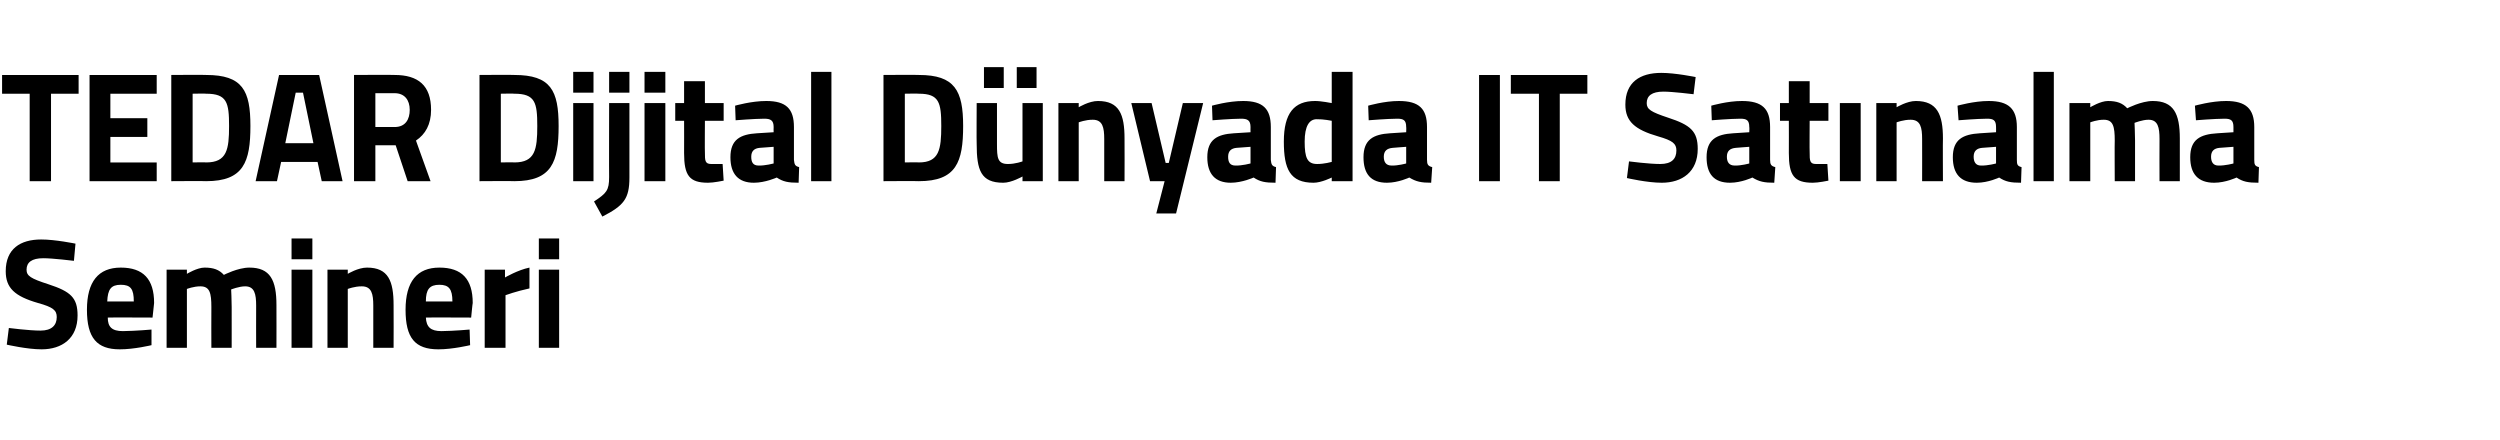 <?xml version="1.0" standalone="no"?><!DOCTYPE svg PUBLIC "-//W3C//DTD SVG 1.1//EN" "http://www.w3.org/Graphics/SVG/1.1/DTD/svg11.dtd"><svg xmlns="http://www.w3.org/2000/svg" version="1.1" width="480.2px" height="84.5px" viewBox="0 -10 480.2 84.5" style="top:-10px">  <desc>TEDAR Dijital D nyada IT Sat nalma Semineri</desc>  <defs/>  <g id="Polygon383854">    <path d="M 14.2 40.1 C 14.2 40.1 10.03 39.59 8.3 39.6 C 6.1 39.6 5.1 40.4 5.1 41.8 C 5.1 43 5.9 43.5 9.3 44.6 C 13.6 46 14.9 47.2 14.9 50.6 C 14.9 55 11.9 57.1 8 57.1 C 5.26 57.11 1.3 56.2 1.3 56.2 L 1.7 53 C 1.7 53 5.67 53.51 7.8 53.5 C 9.9 53.5 10.9 52.5 10.9 50.9 C 10.9 49.6 10.2 49 7.3 48.2 C 2.8 46.9 1.1 45.3 1.1 42.1 C 1.1 37.8 3.9 36 7.9 36 C 10.58 35.99 14.5 36.8 14.5 36.8 L 14.2 40.1 Z M 29.1 53.3 L 29.1 56.3 C 29.1 56.3 25.76 57.11 23 57.1 C 18.6 57.1 16.7 54.9 16.7 49.5 C 16.7 44.1 18.9 41.4 23.2 41.4 C 27.5 41.4 29.6 43.6 29.6 48.2 C 29.61 48.17 29.3 51 29.3 51 C 29.3 51 20.68 50.96 20.7 51 C 20.7 52.8 21.5 53.6 23.6 53.6 C 26.06 53.57 29.1 53.3 29.1 53.3 Z M 25.7 47.9 C 25.7 45.5 25.1 44.7 23.2 44.7 C 21.3 44.7 20.7 45.6 20.6 47.9 C 20.6 47.9 25.7 47.9 25.7 47.9 Z M 32 56.8 L 32 41.8 L 35.9 41.8 L 35.9 42.6 C 35.9 42.6 37.89 41.39 39.3 41.4 C 41 41.4 42.1 41.8 43 42.8 C 43 42.8 45.7 41.4 47.9 41.4 C 51.9 41.4 53.1 43.8 53.1 48.6 C 53.12 48.62 53.1 56.8 53.1 56.8 L 49.2 56.8 C 49.2 56.8 49.18 48.74 49.2 48.7 C 49.2 46.5 48.9 45 47.1 45 C 45.95 44.99 44.4 45.6 44.4 45.6 C 44.4 45.6 44.51 47.81 44.5 49 C 44.51 48.98 44.5 56.8 44.5 56.8 L 40.6 56.8 C 40.6 56.8 40.57 49.04 40.6 49 C 40.6 46.3 40.3 45 38.5 45 C 37.22 44.99 35.9 45.5 35.9 45.5 L 35.9 56.8 L 32 56.8 Z M 56 41.8 L 60 41.8 L 60 56.8 L 56 56.8 L 56 41.8 Z M 56 35.8 L 60 35.8 L 60 39.8 L 56 39.8 L 56 35.8 Z M 62.9 56.8 L 62.9 41.8 L 66.8 41.8 L 66.8 42.6 C 66.8 42.6 68.78 41.39 70.5 41.4 C 74.6 41.4 75.6 44 75.6 48.6 C 75.63 48.62 75.6 56.8 75.6 56.8 L 71.7 56.8 C 71.7 56.8 71.69 48.74 71.7 48.7 C 71.7 46.5 71.4 45 69.5 45 C 68.11 44.99 66.8 45.5 66.8 45.5 L 66.8 56.8 L 62.9 56.8 Z M 90.2 53.3 L 90.3 56.3 C 90.3 56.3 86.92 57.11 84.2 57.1 C 79.7 57.1 77.9 54.9 77.9 49.5 C 77.9 44.1 80.1 41.4 84.4 41.4 C 88.7 41.4 90.8 43.6 90.8 48.2 C 90.77 48.17 90.5 51 90.5 51 C 90.5 51 81.83 50.96 81.8 51 C 81.9 52.8 82.7 53.6 84.8 53.6 C 87.21 53.57 90.2 53.3 90.2 53.3 Z M 86.9 47.9 C 86.9 45.5 86.2 44.7 84.4 44.7 C 82.5 44.7 81.8 45.6 81.8 47.9 C 81.8 47.9 86.9 47.9 86.9 47.9 Z M 93.1 41.8 L 97 41.8 L 97 43.3 C 97 43.3 99.49 41.84 101.7 41.4 C 101.7 41.4 101.7 45.4 101.7 45.4 C 99.14 45.95 97.1 46.7 97.1 46.7 L 97.1 56.8 L 93.1 56.8 L 93.1 41.8 Z M 103.5 41.8 L 107.4 41.8 L 107.4 56.8 L 103.5 56.8 L 103.5 41.8 Z M 103.5 35.8 L 107.4 35.8 L 107.4 39.8 L 103.5 39.8 L 103.5 35.8 Z " stroke="none" fill="#000"/>  </g>  <g id="Polygon383853">    <path d="M 0.4 4.4 L 15.1 4.4 L 15.1 8 L 9.8 8 L 9.8 24.8 L 5.7 24.8 L 5.7 8 L 0.4 8 L 0.4 4.4 Z M 17.2 4.4 L 30.1 4.4 L 30.1 8 L 21.2 8 L 21.2 12.7 L 28.3 12.7 L 28.3 16.3 L 21.2 16.3 L 21.2 21.2 L 30.1 21.2 L 30.1 24.8 L 17.2 24.8 L 17.2 4.4 Z M 32.9 24.8 L 32.9 4.4 C 32.9 4.4 39.65 4.35 39.6 4.4 C 46.6 4.4 48.1 7.4 48.1 14.2 C 48.1 21.1 46.8 24.8 39.6 24.8 C 39.65 24.75 32.9 24.8 32.9 24.8 Z M 39.6 8 C 39.65 7.95 37 8 37 8 L 37 21.2 C 37 21.2 39.65 21.15 39.6 21.2 C 43.6 21.2 44 18.7 44 14.2 C 44 9.7 43.6 8 39.6 8 Z M 53.6 4.4 L 61.3 4.4 L 65.8 24.8 L 61.8 24.8 L 61 21.1 L 54 21.1 L 53.2 24.8 L 49.1 24.8 L 53.6 4.4 Z M 54.8 17.5 L 60.2 17.5 L 58.2 7.8 L 56.8 7.8 L 54.8 17.5 Z M 72.1 17.9 L 72.1 24.8 L 68 24.8 L 68 4.4 C 68 4.4 75.77 4.35 75.8 4.4 C 80.3 4.4 82.8 6.4 82.8 11.1 C 82.8 13.9 81.7 15.8 79.9 17 C 79.88 16.95 82.7 24.8 82.7 24.8 L 78.3 24.8 L 76 17.9 L 72.1 17.9 Z M 75.8 7.9 C 75.77 7.89 72.1 7.9 72.1 7.9 L 72.1 14.4 C 72.1 14.4 75.82 14.37 75.8 14.4 C 77.9 14.4 78.7 12.9 78.7 11.1 C 78.7 9.2 77.7 7.9 75.8 7.9 Z M 92.1 24.8 L 92.1 4.4 C 92.1 4.4 98.84 4.35 98.8 4.4 C 105.8 4.4 107.3 7.4 107.3 14.2 C 107.3 21.1 106 24.8 98.8 24.8 C 98.84 24.75 92.1 24.8 92.1 24.8 Z M 98.8 8 C 98.84 7.95 96.2 8 96.2 8 L 96.2 21.2 C 96.2 21.2 98.84 21.15 98.8 21.2 C 102.8 21.2 103.2 18.7 103.2 14.2 C 103.2 9.7 102.8 8 98.8 8 Z M 110.1 9.8 L 114 9.8 L 114 24.8 L 110.1 24.8 L 110.1 9.8 Z M 110.1 3.8 L 114 3.8 L 114 7.8 L 110.1 7.8 L 110.1 3.8 Z M 117 9.8 L 120.9 9.8 C 120.9 9.8 120.91 24.06 120.9 24.1 C 120.9 28.2 119.8 29.5 115.7 31.6 C 115.7 31.6 114.1 28.7 114.1 28.7 C 116.5 27.1 117 26.6 117 24 C 116.97 24.03 117 9.8 117 9.8 Z M 117 3.8 L 120.9 3.8 L 120.9 7.8 L 117 7.8 L 117 3.8 Z M 123.8 9.8 L 127.8 9.8 L 127.8 24.8 L 123.8 24.8 L 123.8 9.8 Z M 123.8 3.8 L 127.8 3.8 L 127.8 7.8 L 123.8 7.8 L 123.8 3.8 Z M 135.4 13.2 C 135.4 13.2 135.36 19.32 135.4 19.3 C 135.4 20.8 135.4 21.5 136.6 21.5 C 137.42 21.51 138.8 21.5 138.8 21.5 L 139 24.7 C 139 24.7 137.04 25.11 136 25.1 C 132.4 25.1 131.4 23.7 131.4 19.4 C 131.42 19.41 131.4 13.2 131.4 13.2 L 129.7 13.2 L 129.7 9.8 L 131.4 9.8 L 131.4 5.6 L 135.4 5.6 L 135.4 9.8 L 139 9.8 L 139 13.2 L 135.4 13.2 Z M 152.5 20.7 C 152.6 21.6 152.7 21.9 153.5 22.1 C 153.5 22.1 153.4 25.1 153.4 25.1 C 151.4 25.1 150.4 24.9 149.2 24.1 C 149.2 24.1 147 25.1 144.8 25.1 C 141.8 25.1 140.3 23.4 140.3 20.2 C 140.3 16.8 142.2 15.8 145.4 15.6 C 145.43 15.6 148.6 15.4 148.6 15.4 C 148.6 15.4 148.57 14.43 148.6 14.4 C 148.6 13.1 148 12.8 146.8 12.8 C 144.9 12.81 141.3 13.1 141.3 13.1 L 141.2 10.3 C 141.2 10.3 144.34 9.39 147.2 9.4 C 151 9.4 152.5 10.9 152.5 14.4 C 152.5 14.4 152.5 20.7 152.5 20.7 Z M 145.9 18.4 C 144.9 18.5 144.3 19 144.3 20.1 C 144.3 21.1 144.6 21.8 145.7 21.8 C 146.96 21.84 148.6 21.4 148.6 21.4 L 148.6 18.2 C 148.6 18.2 145.9 18.39 145.9 18.4 Z M 155.8 3.8 L 159.7 3.8 L 159.7 24.8 L 155.8 24.8 L 155.8 3.8 Z M 169.7 24.8 L 169.7 4.4 C 169.7 4.4 176.48 4.35 176.5 4.4 C 183.4 4.4 185 7.4 185 14.2 C 185 21.1 183.7 24.8 176.5 24.8 C 176.48 24.75 169.7 24.8 169.7 24.8 Z M 176.5 8 C 176.48 7.95 173.8 8 173.8 8 L 173.8 21.2 C 173.8 21.2 176.48 21.15 176.5 21.2 C 180.4 21.2 180.8 18.7 180.8 14.2 C 180.8 9.7 180.4 8 176.5 8 Z M 196.4 9.8 L 196.4 21 C 196.4 21 195.03 21.51 193.6 21.5 C 191.6 21.5 191.5 20.3 191.5 17.7 C 191.5 17.67 191.5 9.8 191.5 9.8 L 187.6 9.8 C 187.6 9.8 187.56 17.61 187.6 17.6 C 187.6 22.7 188.4 25.1 192.7 25.1 C 194.29 25.11 196.4 23.9 196.4 23.9 L 196.4 24.8 L 200.3 24.8 L 200.3 9.8 L 196.4 9.8 Z M 189 2.9 L 192.8 2.9 L 192.8 6.9 L 189 6.9 L 189 2.9 Z M 195.3 2.9 L 199.1 2.9 L 199.1 6.9 L 195.3 6.9 L 195.3 2.9 Z M 203.3 24.8 L 203.3 9.8 L 207.2 9.8 L 207.2 10.6 C 207.2 10.6 209.18 9.39 210.9 9.4 C 215 9.4 216 12 216 16.6 C 216.03 16.62 216 24.8 216 24.8 L 212.1 24.8 C 212.1 24.8 212.1 16.74 212.1 16.7 C 212.1 14.5 211.8 13 209.9 13 C 208.51 12.99 207.2 13.5 207.2 13.5 L 207.2 24.8 L 203.3 24.8 Z M 221.2 9.8 L 223.9 21.3 L 224.5 21.3 L 227.2 9.8 L 231.1 9.8 L 225.9 31 L 222.1 31 L 223.7 24.8 L 220.9 24.8 L 217.3 9.8 L 221.2 9.8 Z M 244.1 20.7 C 244.2 21.6 244.3 21.9 245.1 22.1 C 245.1 22.1 245 25.1 245 25.1 C 243 25.1 242 24.9 240.8 24.1 C 240.8 24.1 238.6 25.1 236.4 25.1 C 233.4 25.1 231.9 23.4 231.9 20.2 C 231.9 16.8 233.8 15.8 237 15.6 C 237.03 15.6 240.2 15.4 240.2 15.4 C 240.2 15.4 240.18 14.43 240.2 14.4 C 240.2 13.1 239.6 12.8 238.4 12.8 C 236.5 12.81 232.9 13.1 232.9 13.1 L 232.8 10.3 C 232.8 10.3 235.94 9.39 238.8 9.4 C 242.6 9.4 244.1 10.9 244.1 14.4 C 244.1 14.4 244.1 20.7 244.1 20.7 Z M 237.5 18.4 C 236.5 18.5 235.9 19 235.9 20.1 C 235.9 21.1 236.2 21.8 237.3 21.8 C 238.56 21.84 240.2 21.4 240.2 21.4 L 240.2 18.2 C 240.2 18.2 237.5 18.39 237.5 18.4 Z M 259.8 24.8 L 255.8 24.8 L 255.8 24.1 C 255.8 24.1 253.79 25.11 252.3 25.1 C 247.8 25.1 246.6 22.5 246.6 17.2 C 246.6 11.7 248.6 9.4 252.6 9.4 C 253.73 9.39 255.8 9.8 255.8 9.8 L 255.8 3.8 L 259.8 3.8 L 259.8 24.8 Z M 255.8 21.1 L 255.8 13.2 C 255.8 13.2 254.2 12.87 252.9 12.9 C 251.5 12.9 250.6 14.2 250.6 17.2 C 250.6 20.3 251.1 21.5 253 21.5 C 254.35 21.51 255.8 21.1 255.8 21.1 Z M 274.1 20.7 C 274.1 21.6 274.3 21.9 275.1 22.1 C 275.1 22.1 274.9 25.1 274.9 25.1 C 273 25.1 272 24.9 270.7 24.1 C 270.7 24.1 268.6 25.1 266.4 25.1 C 263.3 25.1 261.9 23.4 261.9 20.2 C 261.9 16.8 263.8 15.8 267 15.6 C 267 15.6 270.1 15.4 270.1 15.4 C 270.1 15.4 270.14 14.43 270.1 14.4 C 270.1 13.1 269.6 12.8 268.4 12.8 C 266.47 12.81 262.9 13.1 262.9 13.1 L 262.8 10.3 C 262.8 10.3 265.91 9.39 268.7 9.4 C 272.6 9.4 274.1 10.9 274.1 14.4 C 274.1 14.4 274.1 20.7 274.1 20.7 Z M 267.5 18.4 C 266.4 18.5 265.8 19 265.8 20.1 C 265.8 21.1 266.2 21.8 267.3 21.8 C 268.53 21.84 270.1 21.4 270.1 21.4 L 270.1 18.2 C 270.1 18.2 267.47 18.39 267.5 18.4 Z M 284.1 4.4 L 288.1 4.4 L 288.1 24.8 L 284.1 24.8 L 284.1 4.4 Z M 290.2 4.4 L 304.9 4.4 L 304.9 8 L 299.6 8 L 299.6 24.8 L 295.6 24.8 L 295.6 8 L 290.2 8 L 290.2 4.4 Z M 325.3 8.1 C 325.3 8.1 321.19 7.59 319.5 7.6 C 317.3 7.6 316.3 8.4 316.3 9.8 C 316.3 11 317.1 11.5 320.4 12.6 C 324.7 14 326.1 15.2 326.1 18.6 C 326.1 23 323.1 25.1 319.2 25.1 C 316.42 25.11 312.5 24.2 312.5 24.2 L 312.9 21 C 312.9 21 316.84 21.51 318.9 21.5 C 321.1 21.5 322 20.5 322 18.9 C 322 17.6 321.3 17 318.5 16.2 C 314 14.9 312.2 13.3 312.2 10.1 C 312.2 5.8 315 4 319.1 4 C 321.75 3.99 325.7 4.8 325.7 4.8 L 325.3 8.1 Z M 340 20.7 C 340 21.6 340.2 21.9 341 22.1 C 341 22.1 340.8 25.1 340.8 25.1 C 338.9 25.1 337.9 24.9 336.6 24.1 C 336.6 24.1 334.5 25.1 332.3 25.1 C 329.2 25.1 327.8 23.4 327.8 20.2 C 327.8 16.8 329.7 15.8 332.9 15.6 C 332.9 15.6 336 15.4 336 15.4 C 336 15.4 336.05 14.43 336 14.4 C 336 13.1 335.5 12.8 334.3 12.8 C 332.37 12.81 328.8 13.1 328.8 13.1 L 328.7 10.3 C 328.7 10.3 331.81 9.39 334.6 9.4 C 338.5 9.4 340 10.9 340 14.4 C 340 14.4 340 20.7 340 20.7 Z M 333.4 18.4 C 332.3 18.5 331.7 19 331.7 20.1 C 331.7 21.1 332.1 21.8 333.2 21.8 C 334.43 21.84 336 21.4 336 21.4 L 336 18.2 C 336 18.2 333.37 18.39 333.4 18.4 Z M 347.6 13.2 C 347.6 13.2 347.56 19.32 347.6 19.3 C 347.6 20.8 347.6 21.5 348.8 21.5 C 349.61 21.51 351 21.5 351 21.5 L 351.2 24.7 C 351.2 24.7 349.23 25.11 348.2 25.1 C 344.6 25.1 343.6 23.7 343.6 19.4 C 343.62 19.41 343.6 13.2 343.6 13.2 L 341.9 13.2 L 341.9 9.8 L 343.6 9.8 L 343.6 5.6 L 347.6 5.6 L 347.6 9.8 L 351.2 9.8 L 351.2 13.2 L 347.6 13.2 Z M 353.4 9.8 L 357.4 9.8 L 357.4 24.8 L 353.4 24.8 L 353.4 9.8 Z M 360.4 24.8 L 360.4 9.8 L 364.3 9.8 L 364.3 10.6 C 364.3 10.6 366.31 9.39 368 9.4 C 372.1 9.4 373.2 12 373.2 16.6 C 373.16 16.62 373.2 24.8 373.2 24.8 L 369.2 24.8 C 369.2 24.8 369.22 16.74 369.2 16.7 C 369.2 14.5 368.9 13 367 13 C 365.63 12.99 364.3 13.5 364.3 13.5 L 364.3 24.8 L 360.4 24.8 Z M 387.4 20.7 C 387.4 21.6 387.5 21.9 388.3 22.1 C 388.3 22.1 388.2 25.1 388.2 25.1 C 386.2 25.1 385.2 24.9 384 24.1 C 384 24.1 381.9 25.1 379.7 25.1 C 376.6 25.1 375.1 23.4 375.1 20.2 C 375.1 16.8 377 15.8 380.3 15.6 C 380.28 15.6 383.4 15.4 383.4 15.4 C 383.4 15.4 383.42 14.43 383.4 14.4 C 383.4 13.1 382.9 12.8 381.7 12.8 C 379.75 12.81 376.2 13.1 376.2 13.1 L 376 10.3 C 376 10.3 379.19 9.39 382 9.4 C 385.8 9.4 387.4 10.9 387.4 14.4 C 387.4 14.4 387.4 20.7 387.4 20.7 Z M 380.7 18.4 C 379.7 18.5 379.1 19 379.1 20.1 C 379.1 21.1 379.5 21.8 380.5 21.8 C 381.81 21.84 383.4 21.4 383.4 21.4 L 383.4 18.2 C 383.4 18.2 380.75 18.39 380.7 18.4 Z M 390.6 3.8 L 394.5 3.8 L 394.5 24.8 L 390.6 24.8 L 390.6 3.8 Z M 397.5 24.8 L 397.5 9.8 L 401.5 9.8 L 401.5 10.6 C 401.5 10.6 403.48 9.39 404.9 9.4 C 406.6 9.4 407.7 9.8 408.6 10.8 C 408.6 10.8 411.3 9.4 413.5 9.4 C 417.5 9.4 418.7 11.8 418.7 16.6 C 418.71 16.62 418.7 24.8 418.7 24.8 L 414.8 24.8 C 414.8 24.8 414.77 16.74 414.8 16.7 C 414.8 14.5 414.5 13 412.7 13 C 411.54 12.99 410 13.6 410 13.6 C 410 13.6 410.1 15.81 410.1 17 C 410.1 16.98 410.1 24.8 410.1 24.8 L 406.2 24.8 C 406.2 24.8 406.16 17.04 406.2 17 C 406.2 14.3 405.9 13 404.1 13 C 402.81 12.99 401.5 13.5 401.5 13.5 L 401.5 24.8 L 397.5 24.8 Z M 433 20.7 C 433 21.6 433.1 21.9 433.9 22.1 C 433.9 22.1 433.8 25.1 433.8 25.1 C 431.8 25.1 430.8 24.9 429.6 24.1 C 429.6 24.1 427.5 25.1 425.3 25.1 C 422.2 25.1 420.7 23.4 420.7 20.2 C 420.7 16.8 422.6 15.8 425.9 15.6 C 425.87 15.6 429 15.4 429 15.4 C 429 15.4 429.01 14.43 429 14.4 C 429 13.1 428.5 12.8 427.3 12.8 C 425.34 12.81 421.8 13.1 421.8 13.1 L 421.6 10.3 C 421.6 10.3 424.78 9.39 427.6 9.4 C 431.4 9.4 433 10.9 433 14.4 C 433 14.4 433 20.7 433 20.7 Z M 426.3 18.4 C 425.3 18.5 424.7 19 424.7 20.1 C 424.7 21.1 425.1 21.8 426.1 21.8 C 427.4 21.84 429 21.4 429 21.4 L 429 18.2 C 429 18.2 426.34 18.39 426.3 18.4 Z " stroke="none" fill="#000"/>  </g></svg>